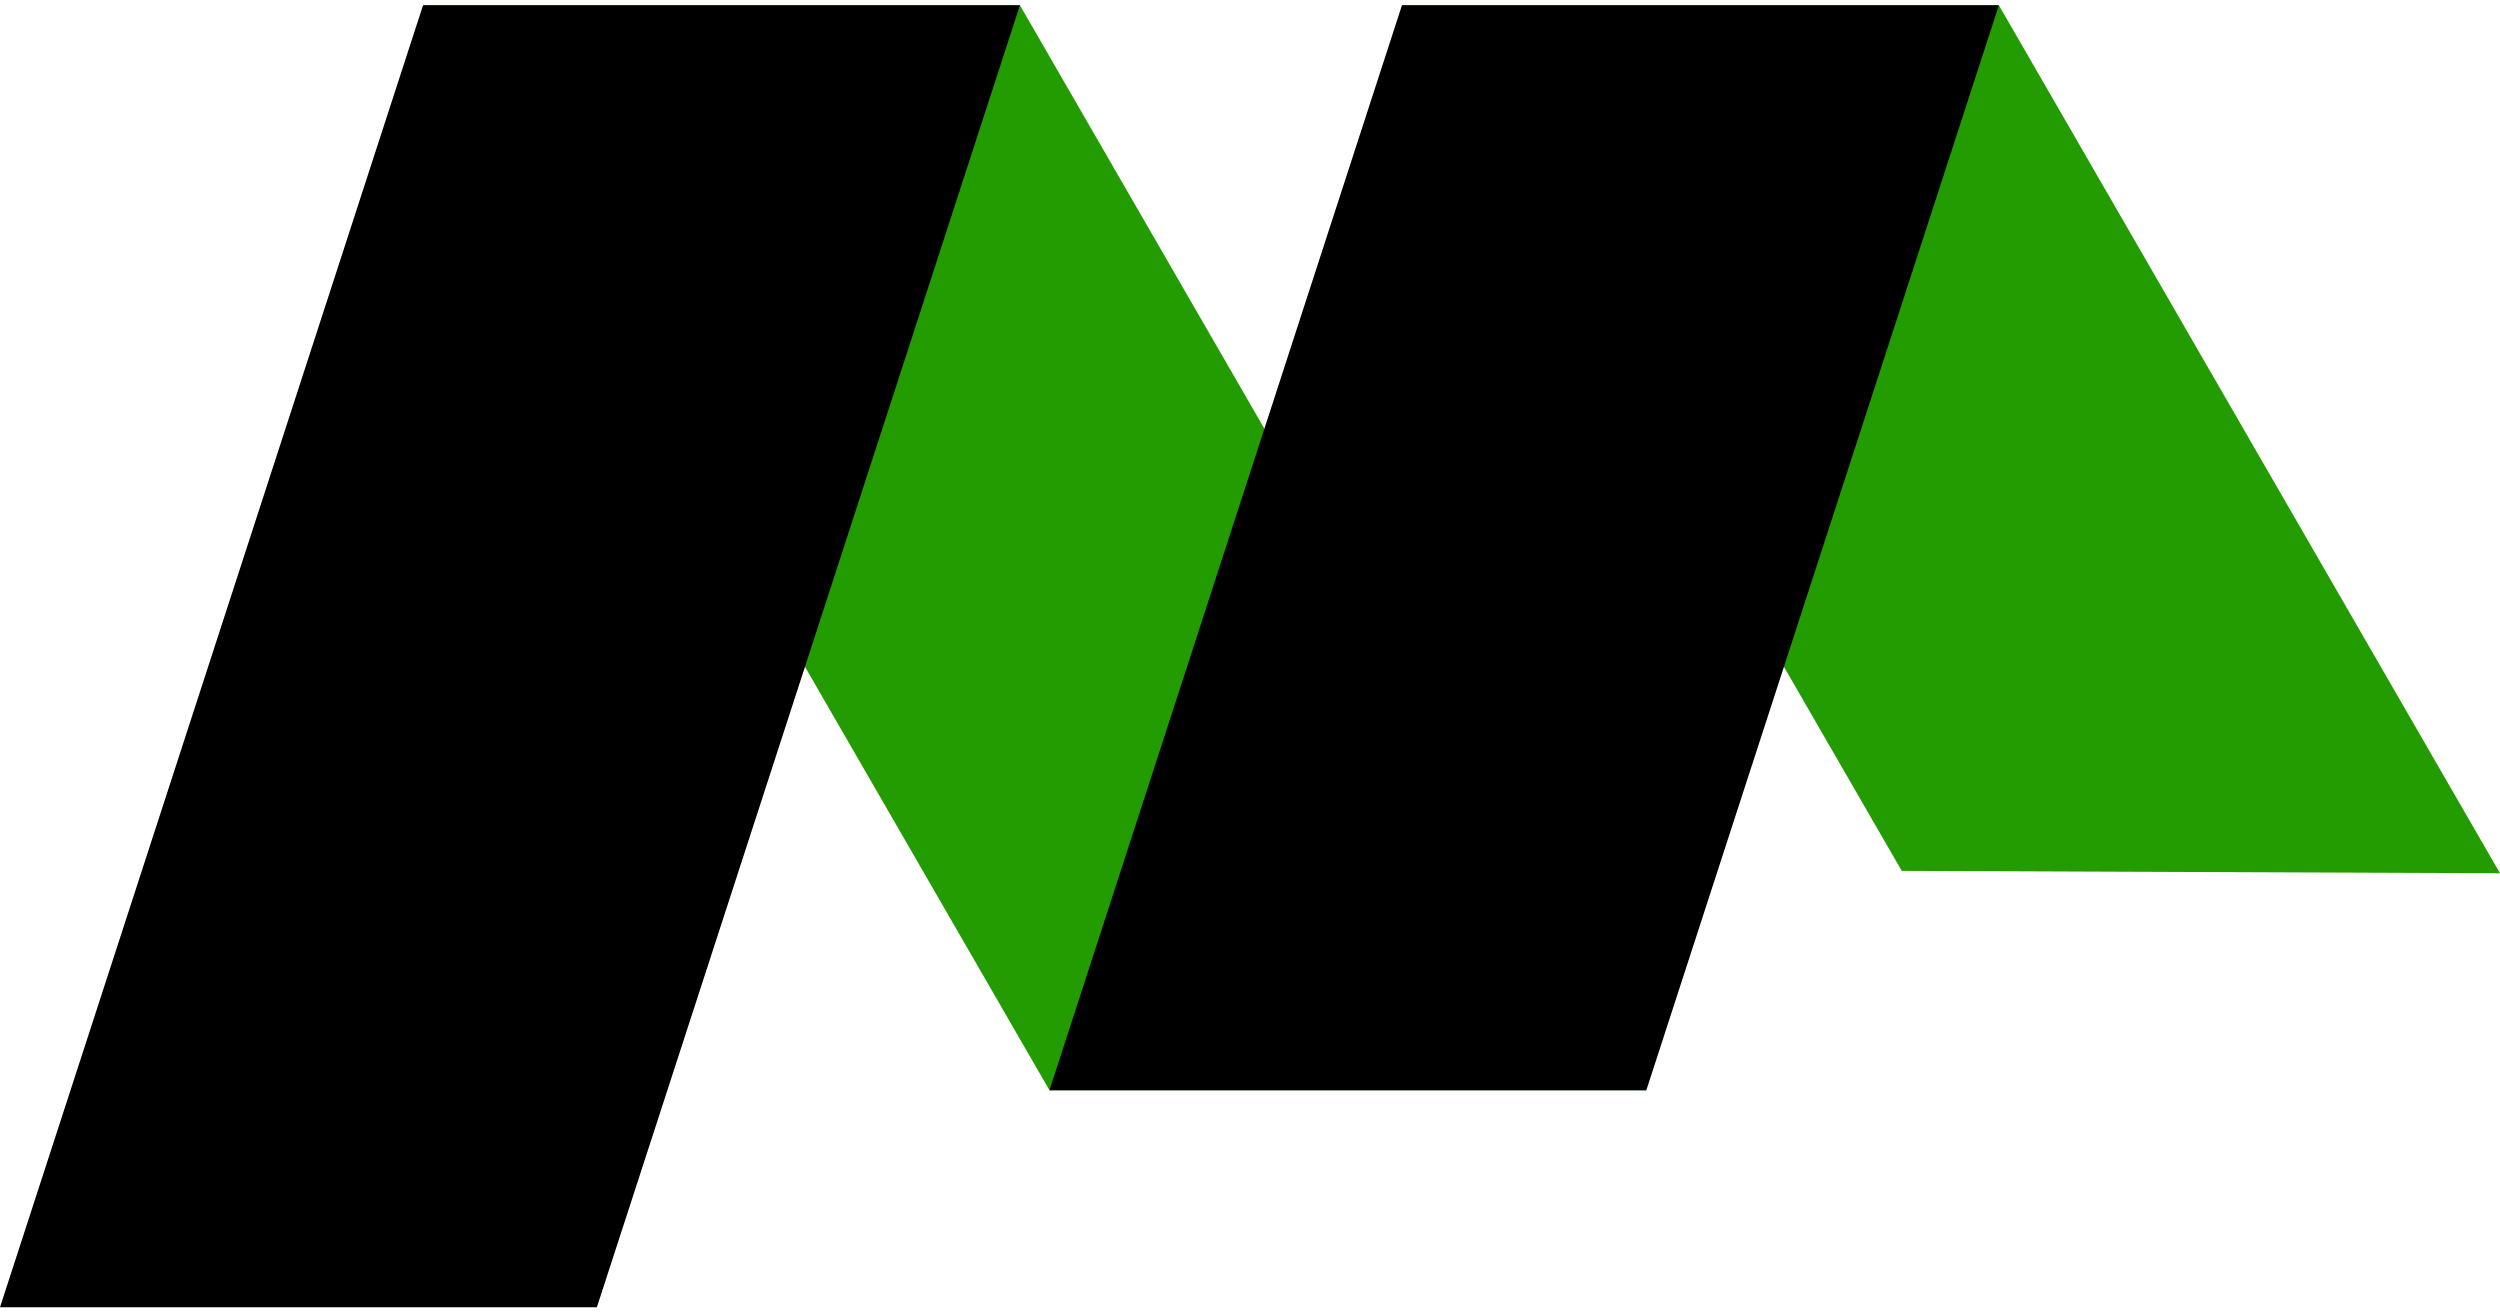 <?xml version="1.0" encoding="utf-8"?>
<svg version="1.1" xmlns="http://www.w3.org/2000/svg" viewBox="0 0 600 315">
	<polygon id="secondary-short" fill="#229c00" points="456.42,209.01 336.47,1.26 479.73,1.26 600,209.58 " />
	<polygon id="secondary-long" fill="#229c00" points="251.87,261.66 101.53,1.26 244.78,1.26 395.12,261.66 " />
	<polygon id="primary-short" fill="#000000" points="251.87,261.66 336.47,1.26 479.73,1.26 395.12,261.66 " />
	<polygon id="primary-long" fill="#000000" points="143.25,313.74 0,313.74 101.53,1.26 244.78,1.26 " />
</svg>